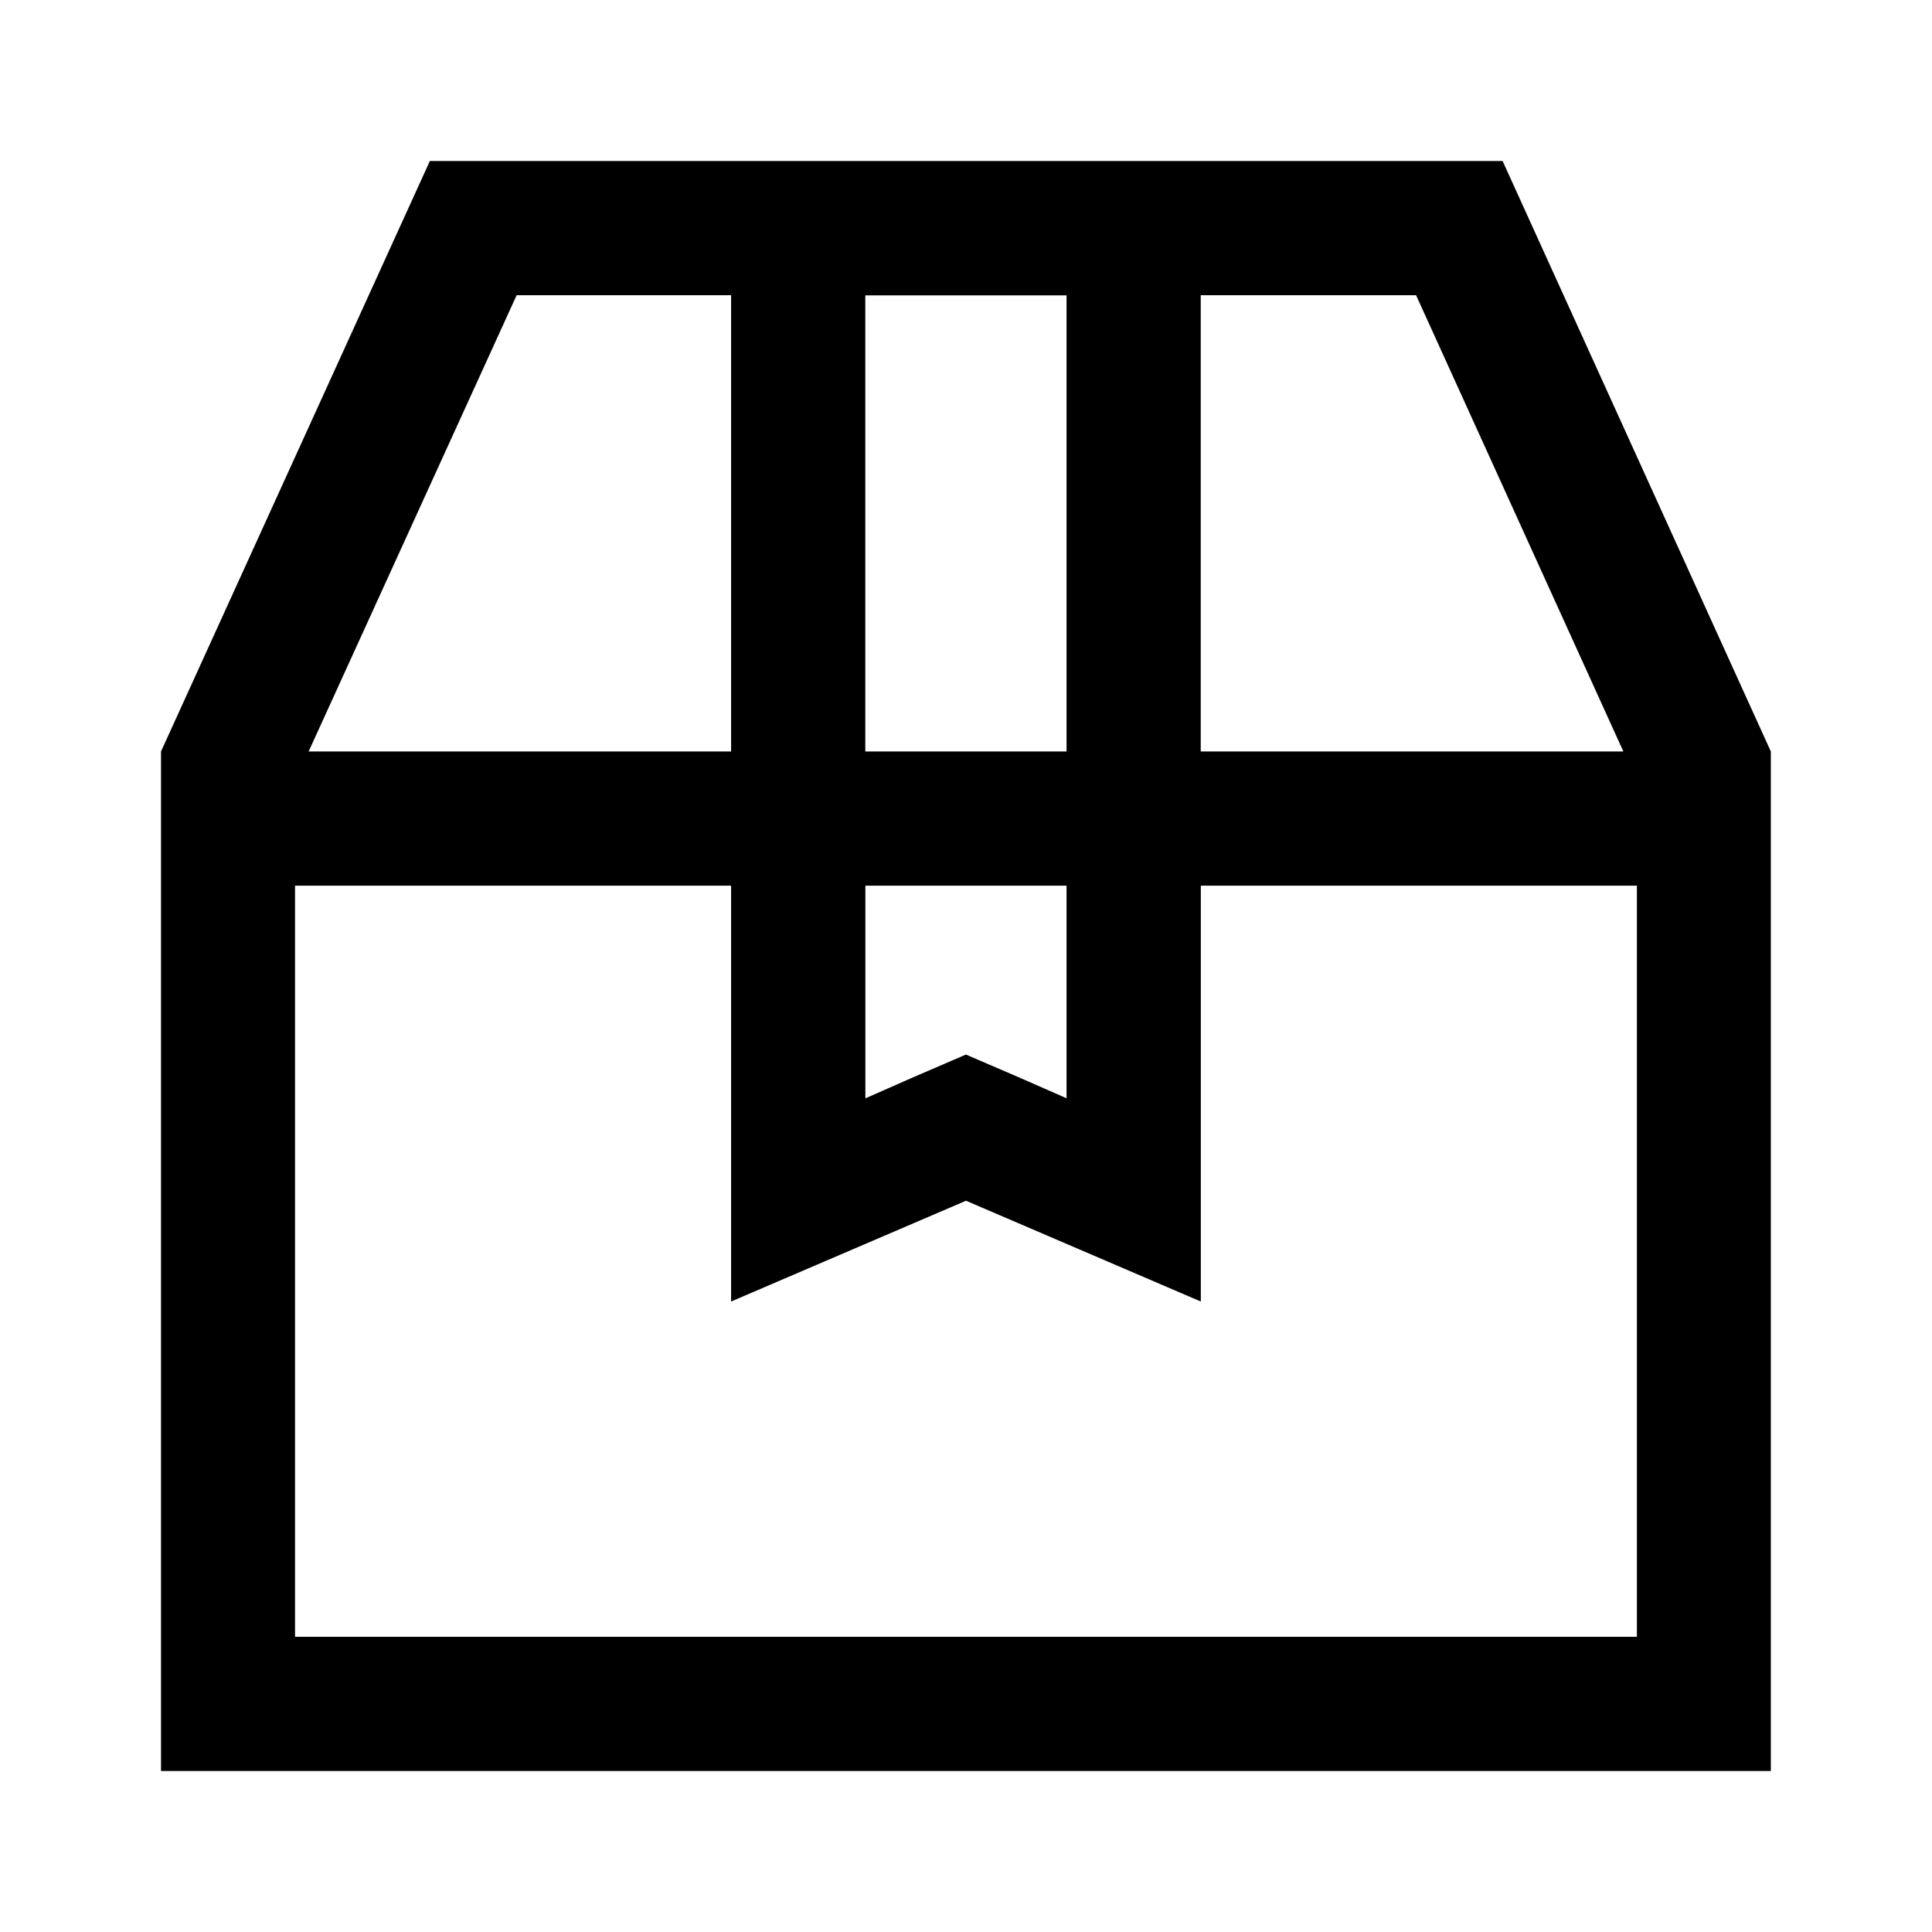<svg xmlns="http://www.w3.org/2000/svg" width="24" height="24" viewBox="0 0 24 24">
  <path fill-rule="evenodd" d="M20.333 20.333H3.665v-9.331h5.417v5.166L12 14.916l2.917 1.252v-5.166h5.417v9.33ZM6.418 3.667h2.664v5.668H3.834l2.584-5.668Zm4.331 7.335h2.5v2.641l-.59-.259-.66-.284-.659.284-.59.26v-2.642Zm0-1.667h2.5V3.669h-2.5v5.666Zm6.842-5.668 2.575 5.668h-5.25V3.667h2.675ZM18.666 2H5.34L2 9.335V22h19.998V9.335L18.666 2Z" clip-rule="evenodd"/>
</svg>
